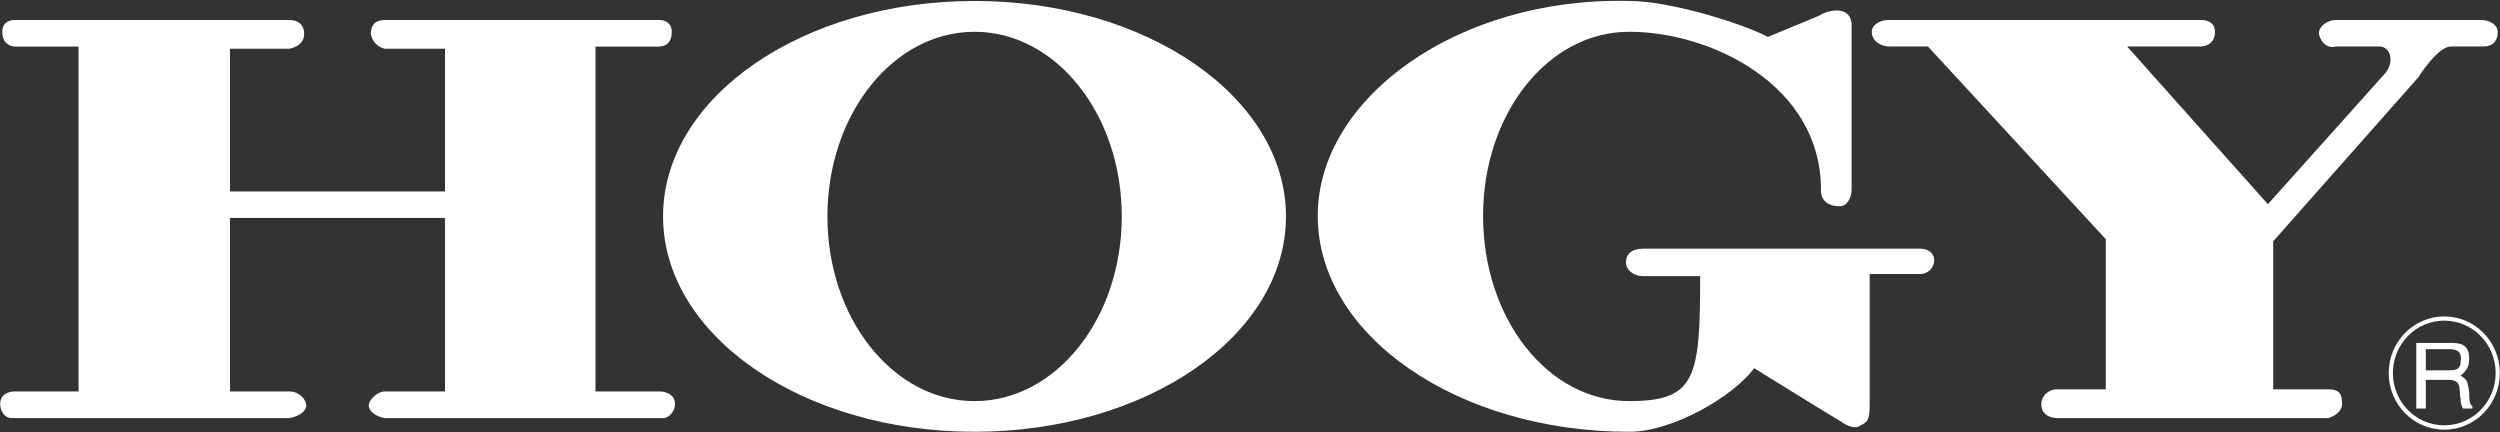 <svg version="1.2" xmlns="http://www.w3.org/2000/svg" viewBox="0 0 1550 268" width="1550" height="268">
	<rect x="0" y="0" width="1550" height="268" fill="#333333" stroke="none"/>
	<title>3593</title>
	<defs>
		<clipPath clipPathUnits="userSpaceOnUse" id="cp1">
			<path d="m-5120-292h6976v9854h-6976z"/>
		</clipPath>
	</defs>
	<style>
		.s0 { fill: #ffffff } 
	</style>
	<g id="Clip-Path: Page 1" clip-path="url(#cp1)">
		<g id="Page 1">
			<path id="Path 2" fill-rule="evenodd" class="s0" d="m1515.5 266.4c-19.1 0-34.5-15.7-34.5-35.1 0-19.4 15.4-35.1 34.5-35.1 19 0 34.4 15.7 34.4 35.1 0 19.4-15.4 35.1-34.4 35.1zm31.8-35.1c0-18-14.2-32.5-31.9-32.5-17.6 0-31.8 14.5-31.8 32.5 0 17.9 14.2 32.4 31.8 32.4 17.7 0 31.9-14.5 31.9-32.4z"/>
			<path id="Path 3" fill-rule="evenodd" class="s0" d="m1498.1 253.3h5.9v-17.8h14.4c8.6 0 5.9 7.2 7.2 11.9 0 1.3 0 3.2 1.4 5.9h5.9v-1.4c-2-1.3-2-4.5-2-9.2-1.3-7.2-1.3-7.2-5.3-9.8 4-3.3 5.3-5.9 5.3-10.5 0-9.8-6.6-9.8-12.5-9.8h-20.3m20.3 3.9c2.7 0 8.6 0 7.2 7.9 0 5.2-4.5 5.2-7.2 5.2h-14.4v-13.1zm-1375.8-97.8v-88.5h36.8c0 0 9.2-1.3 9.2-9.2 0-5.3-3.3-8.6-9.2-8.6h-170.8c0 0-7.2 0-7.2 7.3 0 5.9 3.3 9.2 8.5 9.2h38.8v213.8h-40.1c0 0-8.5 0-8.5 7.9 0 4 2.6 8.6 7.2 8.6h172.1c0 0 9.2-1.3 10.5-7.3 0-4.6-4.6-9.2-10.5-9.2h-36.8v-107.6h133.3v107.6h-37.4c-4 0-9.9 4.6-9.9 9.2 1.3 6 9.9 7.3 9.9 7.3h172.7c3.9 0 7.3-4.6 7.3-8.6 0-7.9-9.3-7.9-9.3-7.9h-40v-213.8h38.7c5.9 0 8.6-3.3 8.6-9.2 0-7.3-7.3-7.3-7.3-7.3h-170.7c-5.9 0-8.6 3.3-8.6 8.6 1.4 7.9 8.6 9.2 8.6 9.2h37.4v88.5z"/>
			<path id="Path 4" fill-rule="evenodd" class="s0" d="m604.2 267.7c-106.7 0-193.1-59.7-193.1-133.5 0-73.9 86.4-133.6 193.1-133.6 106.8 0 193.1 59.7 193.1 133.6 0 73.8-86.3 133.5-193.1 133.5zm91.3-133.5c0-63.4-40.8-114.5-91.3-114.5-50.4 0-91.2 51.1-91.2 114.5 0 63.3 40.8 114.5 91.2 114.5 50.5 0 91.3-51.2 91.3-114.5zm392.1 94.1c-13.2 17.7-50.6 39.4-77.5 39.4-106.4 0-193.1-59.7-193.1-133.9 0-72.8 86.7-135.8 193.1-133.2 26.9 0 72.9 15.1 86 22.3l31.6-13.1c7.2-4.6 20.3-5.9 20.3 5.9v101.7c0 5.9-3.3 10.5-7.2 10.5-13.1 0-11.8-10.5-11.8-10.5 0-64.3-67.7-97.7-118.9-97.7-50.6 0-90.6 51.1-90.6 114.1 0 63.7 40 114.9 90.6 114.9 41.4 0 44-14.5 44-77.5h-35.5c-5.9 0-10.5-3.9-10.5-8.5 0-5.9 4.6-8.5 10.5-8.5h172.1c4.6 0 8.5 2.6 8.5 7.2 0 4.6-3.9 8.5-8.5 8.5h-31.5v80.7c0 9.9-1.3 11.2-5.9 13.2-2.7 2.6-8.6 0-11.2-2-4.6-2.6-54.5-33.5-54.5-33.5zm83.4-215.9h193.7c6 0 8.6 3.3 8.6 7.3 0 9.1-8.6 9.1-8.6 9.1h-45.9l87.3 97.8 72.3-80.7c6.5-7.2 3.9-17.1-3.3-17.1h-26.9c-4.6 1.4-9.2-1.9-10.5-7.8 0-5.3 5.9-8.6 10.5-8.6h89.9c5.9 0 10.5 3.3 10.5 7.3 0 5.9-3.2 9.1-8.5 9.1h-20.4c-8.5 0-20.3 19.1-20.3 19.1l-90 101.7v91.8h34.2c7.2 0 8.5 3.3 8.5 9.2 0 4-3.9 7.2-8.5 8.6h-168.2c-5.9 0-9.8-3.3-9.8-8.6 0-4.6 3.9-9.2 9.8-9.2h30.2v-93.1l-110.3-119.5h-24.3c-4.6 0-10.5-3.2-10.5-9.1 0-4 4.6-7.3 10.5-7.3z"/>
		</g>
	</g>
</svg>